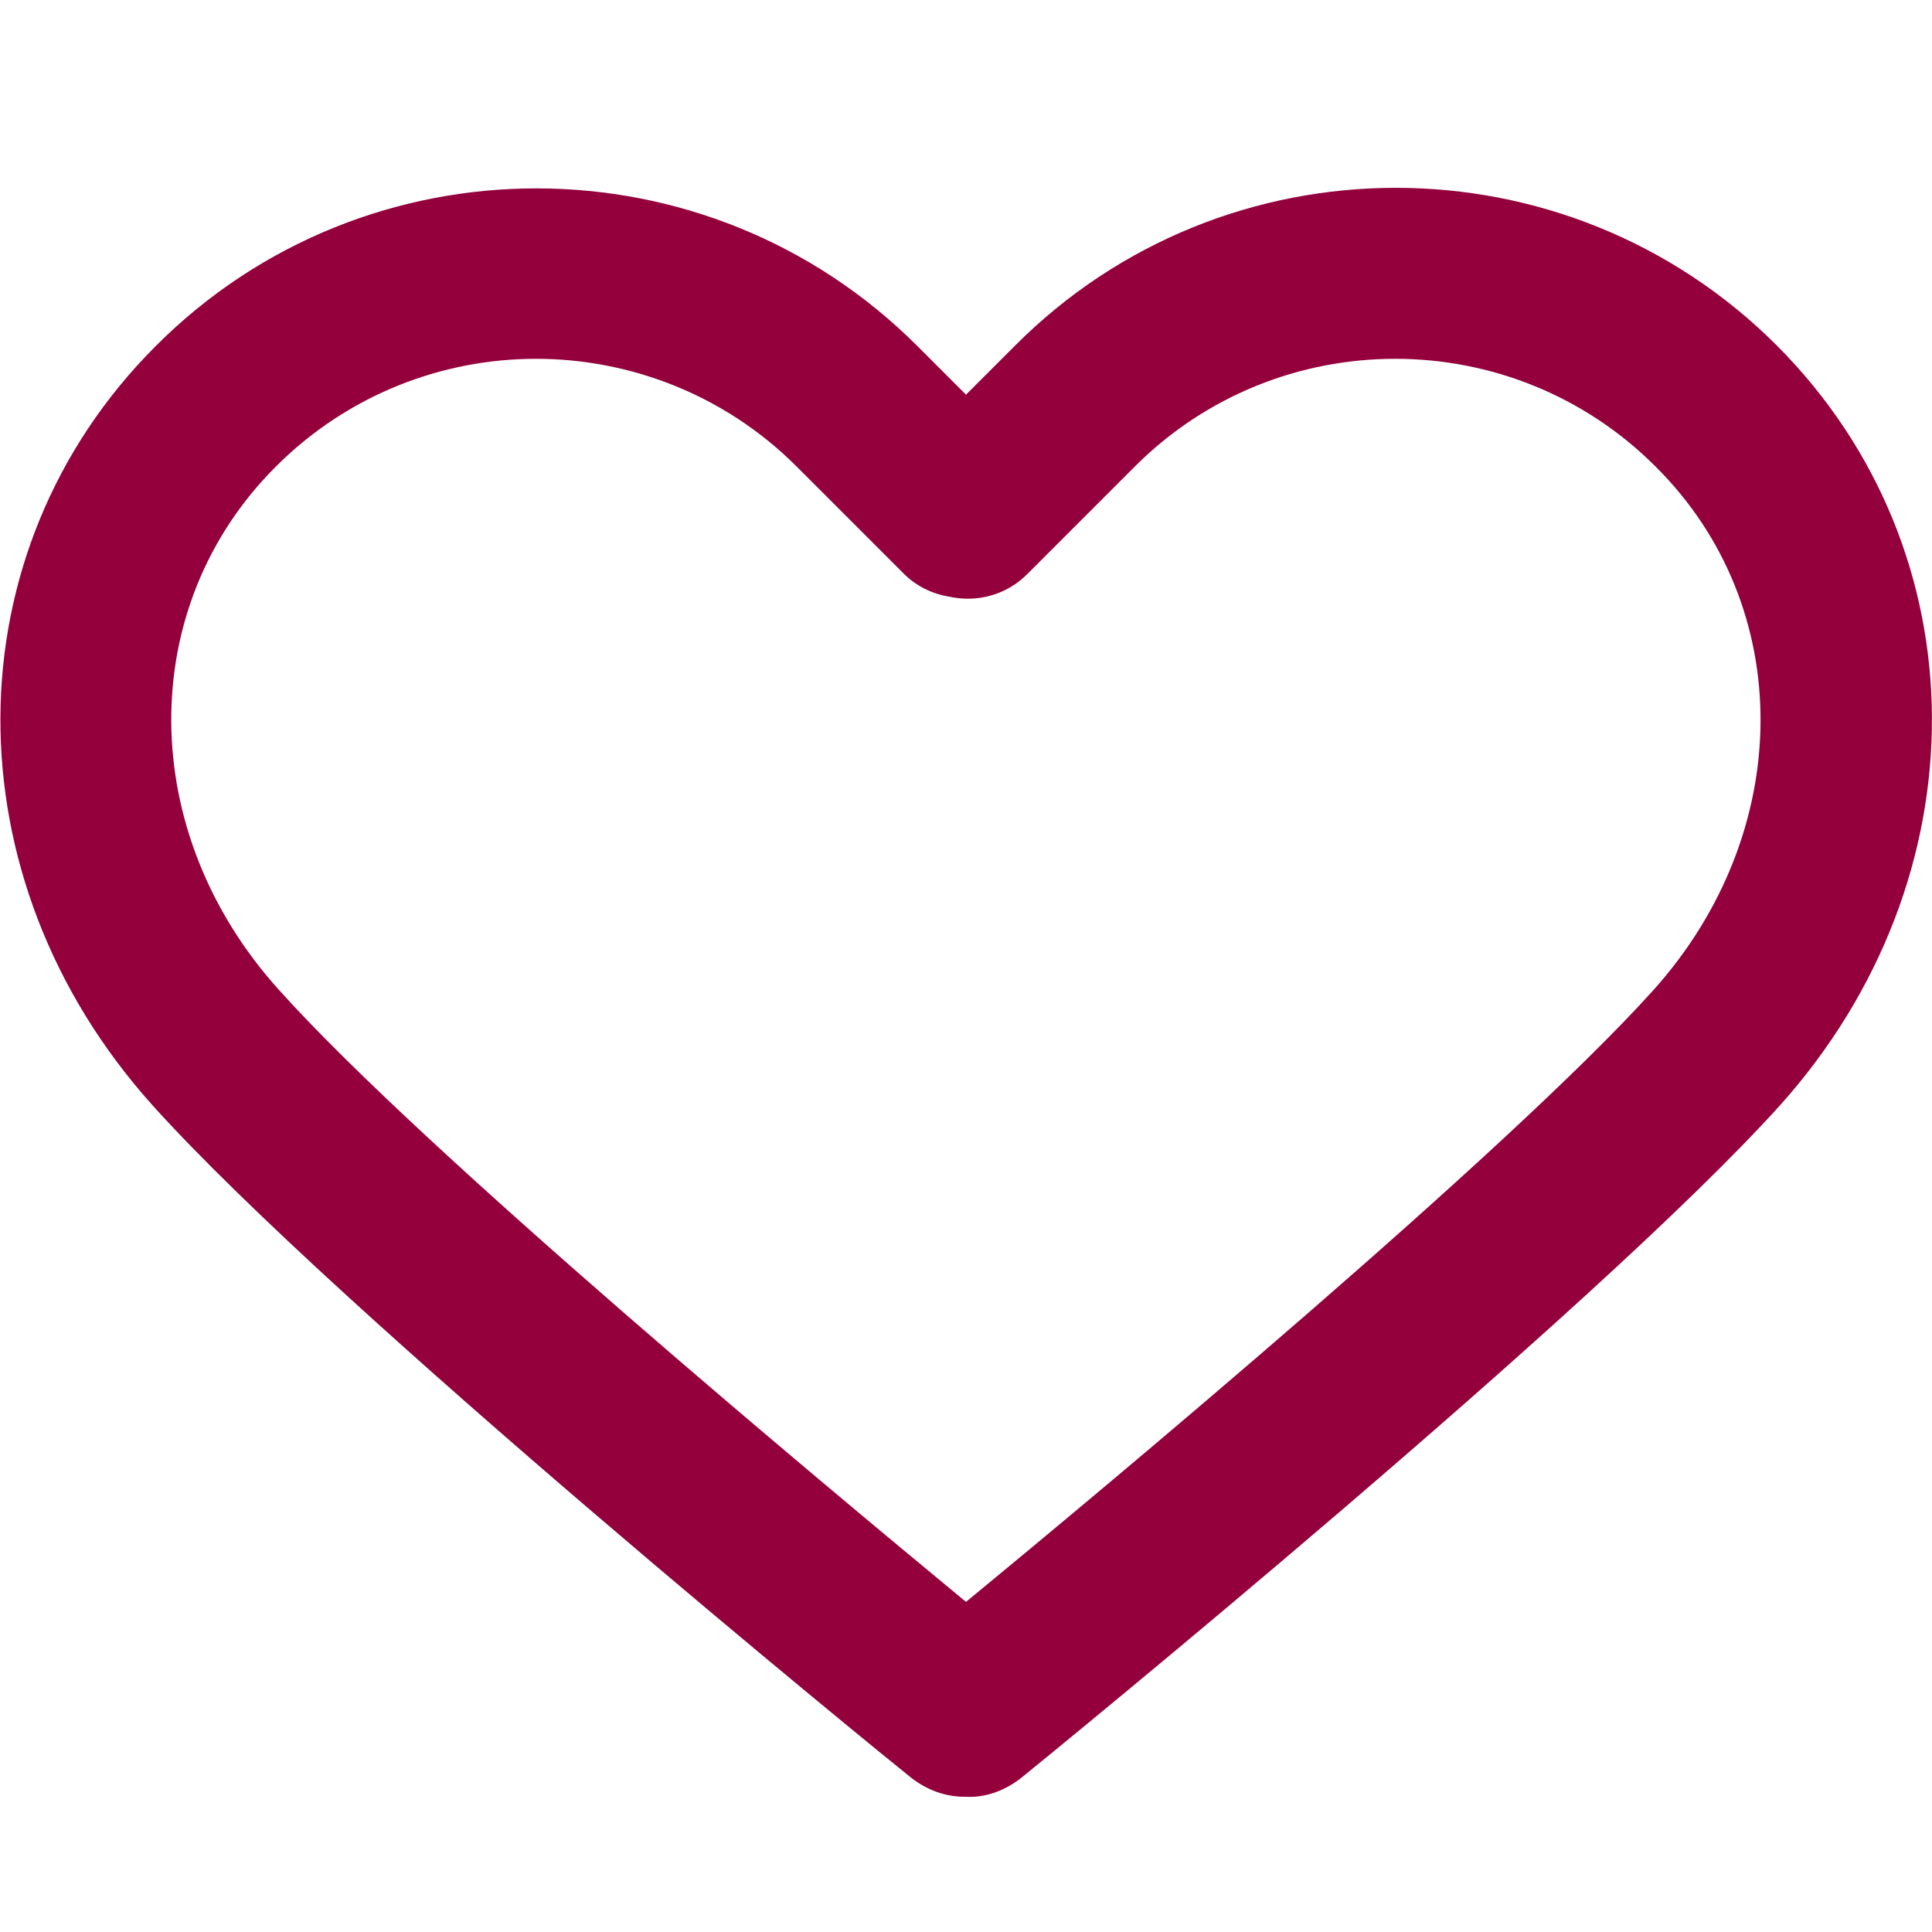 <?xml version="1.0" encoding="utf-8"?>
<!-- Generator: Adobe Illustrator 28.1.0, SVG Export Plug-In . SVG Version: 6.00 Build 0)  -->
<svg version="1.1" id="katman_1" xmlns="http://www.w3.org/2000/svg" xmlns:xlink="http://www.w3.org/1999/xlink" x="0px" y="0px"
	 viewBox="0 0 35 35" style="enable-background:new 0 0 35 35;" xml:space="preserve">
<style type="text/css">
	.st0{fill:#93003C;}
</style>
<g>
	<path class="st0" d="M32.19,6.26c-3.81-3.81-10-3.81-13.8,0L17.5,7.15l-0.88-0.88c-3.81-3.81-10-3.81-13.8,0
		c-3.73,3.73-3.75,9.64-0.06,13.75c3.37,3.75,13.31,11.84,13.74,12.18c0.29,0.23,0.63,0.35,0.97,0.35c0.01,0,0.02,0,0.03,0
		c0.35,0.02,0.71-0.11,1.01-0.35c0.42-0.34,10.37-8.44,13.74-12.18C35.94,15.9,35.91,9.99,32.19,6.26z M29.95,17.94
		c-2.63,2.92-9.85,8.94-12.45,11.08c-2.59-2.14-9.82-8.16-12.44-11.08C2.47,15.08,2.45,10.99,5,8.45C6.3,7.15,8.01,6.5,9.71,6.5
		s3.42,0.65,4.72,1.95l1.94,1.94c0.23,0.23,0.52,0.37,0.83,0.42c0.5,0.11,1.04-0.03,1.42-0.42l1.94-1.94c2.6-2.6,6.83-2.6,9.43,0
		C32.55,10.99,32.52,15.08,29.95,17.94z"/>
</g>
</svg>
